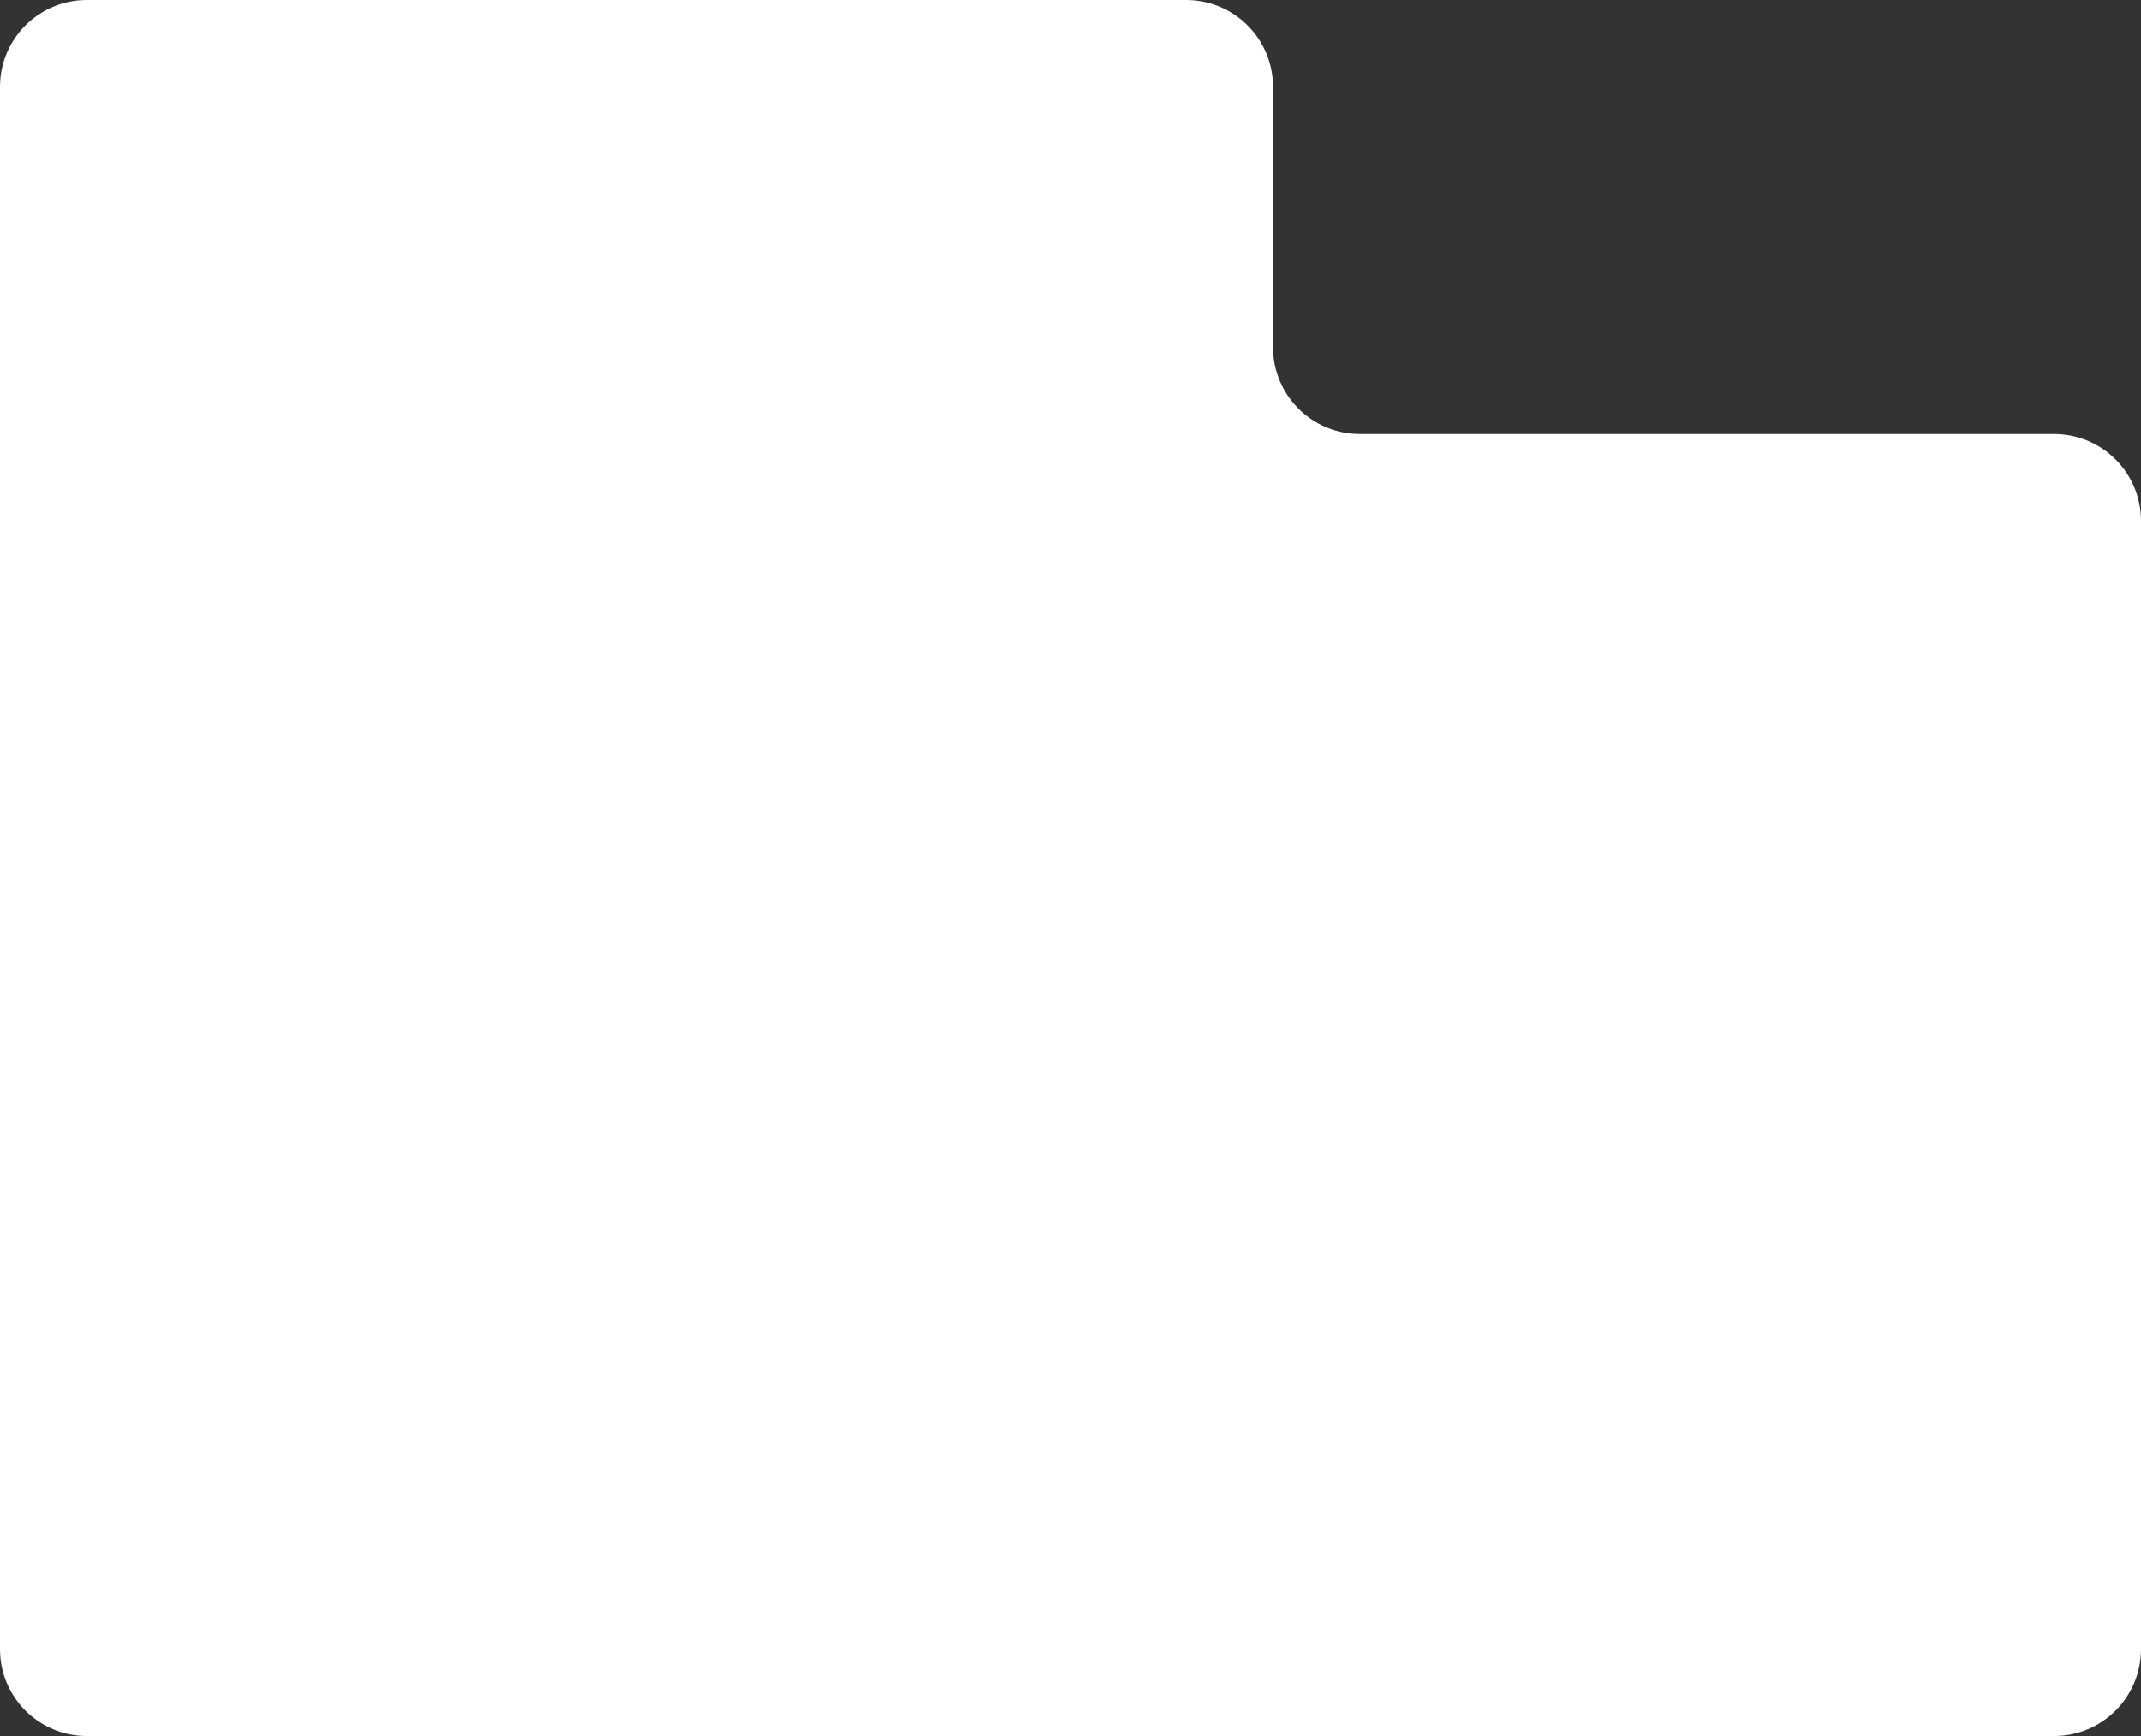 <?xml version="1.0" encoding="UTF-8"?> <svg xmlns="http://www.w3.org/2000/svg" width="296" height="240" viewBox="0 0 296 240" fill="none"><rect x="0" y="0" width="296" height="240" fill="#333333" stroke="none"/><g clip-path="url(#clip0_198_91050)"><path fill-rule="evenodd" clip-rule="evenodd" d="M164 0H12C5.373 0 0 5.373 0 12V228C0 234.627 5.373 240 12 240H284C290.627 240 296 234.627 296 228V72C296 68.817 294.736 65.765 292.485 63.515C290.235 61.264 287.183 60 284 60H188C181.373 60 176 54.627 176 48V11.976C175.994 8.802 174.73 5.76 172.485 3.515C170.235 1.264 167.183 0 164 0Z" fill="white"></path></g><defs><clipPath id="clip0_198_91050"><rect width="296" height="240" fill="white"></rect></clipPath></defs></svg> 